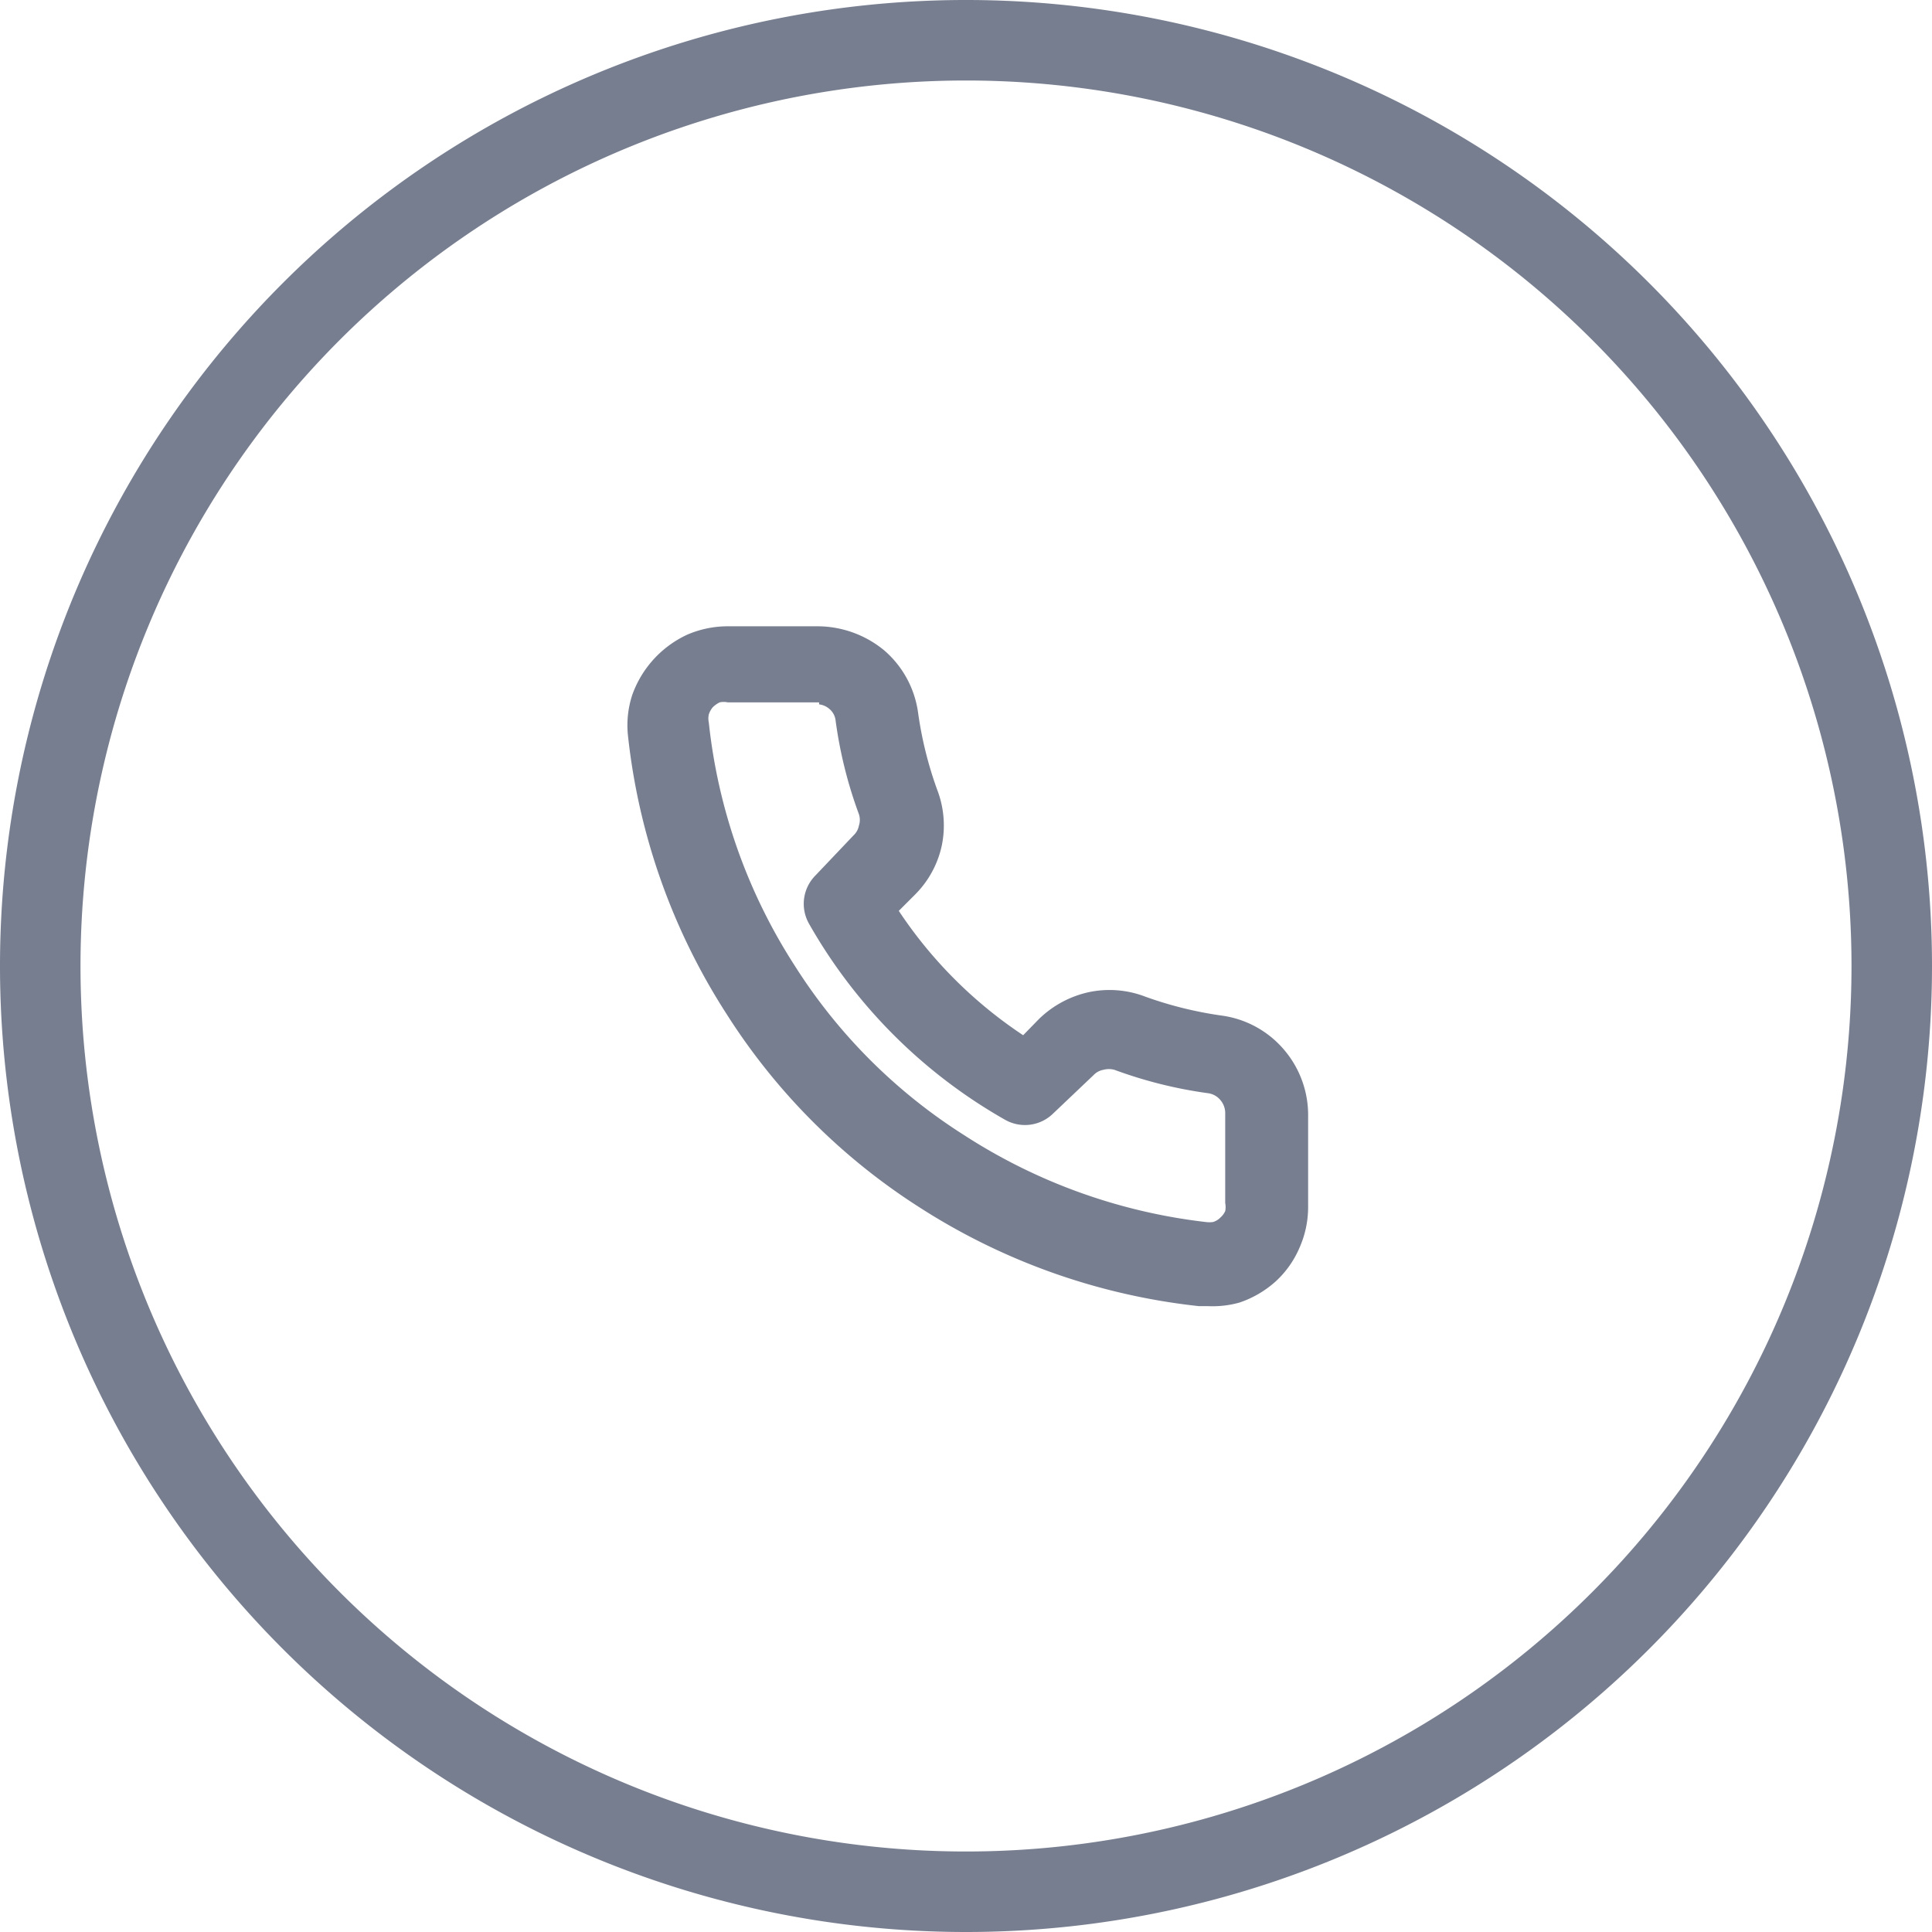 <svg xmlns="http://www.w3.org/2000/svg" viewBox="0 0 48 48"><defs><style>.a{fill:#777e90;}</style></defs><path class="a" d="M24,48A24,24,0,1,1,48,24,24,24,0,0,1,24,48ZM24,2A22,22,0,1,0,46,24,22,22,0,0,0,24,2Z"/><path class="a" d="M30,32.45h-.22A16,16,0,0,1,22.85,30a15.63,15.63,0,0,1-4.8-4.81,15.9,15.9,0,0,1-2.45-6.93,2.42,2.42,0,0,1,.11-1,2.62,2.62,0,0,1,1.36-1.49,2.54,2.54,0,0,1,1-.21h2.25a2.61,2.61,0,0,1,1.65.6,2.49,2.49,0,0,1,.84,1.55,9.43,9.43,0,0,0,.47,1.9A2.47,2.47,0,0,1,23.4,21a2.45,2.45,0,0,1-.67,1.23l-.4.4a11,11,0,0,0,3.09,3.09l.39-.4a2.56,2.56,0,0,1,1.24-.67,2.48,2.48,0,0,1,1.4.11,9.5,9.5,0,0,0,1.89.47,2.47,2.47,0,0,1,1.57.86,2.5,2.5,0,0,1,.59,1.66v2.24a2.49,2.49,0,0,1-.21,1,2.43,2.43,0,0,1-.6.85,2.58,2.58,0,0,1-.89.52A2.45,2.45,0,0,1,30,32.45Zm-9.65-15H18.08a.48.48,0,0,0-.2,0,.66.66,0,0,0-.17.12.52.52,0,0,0-.1.18.47.47,0,0,0,0,.2,13.84,13.84,0,0,0,2.14,6.05,13.58,13.58,0,0,0,4.2,4.2,14,14,0,0,0,6,2.16.68.68,0,0,0,.19,0,.42.42,0,0,0,.18-.11.48.48,0,0,0,.12-.16.51.51,0,0,0,0-.2V27.67a.5.5,0,0,0-.12-.34.48.48,0,0,0-.31-.17,11,11,0,0,1-2.32-.58.53.53,0,0,0-.28,0,.44.44,0,0,0-.24.13l-1,.95a1,1,0,0,1-1.2.16,12.94,12.94,0,0,1-4.87-4.87,1,1,0,0,1,.16-1.2l.95-1a.44.44,0,0,0,.13-.24.45.45,0,0,0,0-.28,10.89,10.89,0,0,1-.58-2.33.44.44,0,0,0-.17-.3A.47.47,0,0,0,20.35,17.5Z"/></svg>